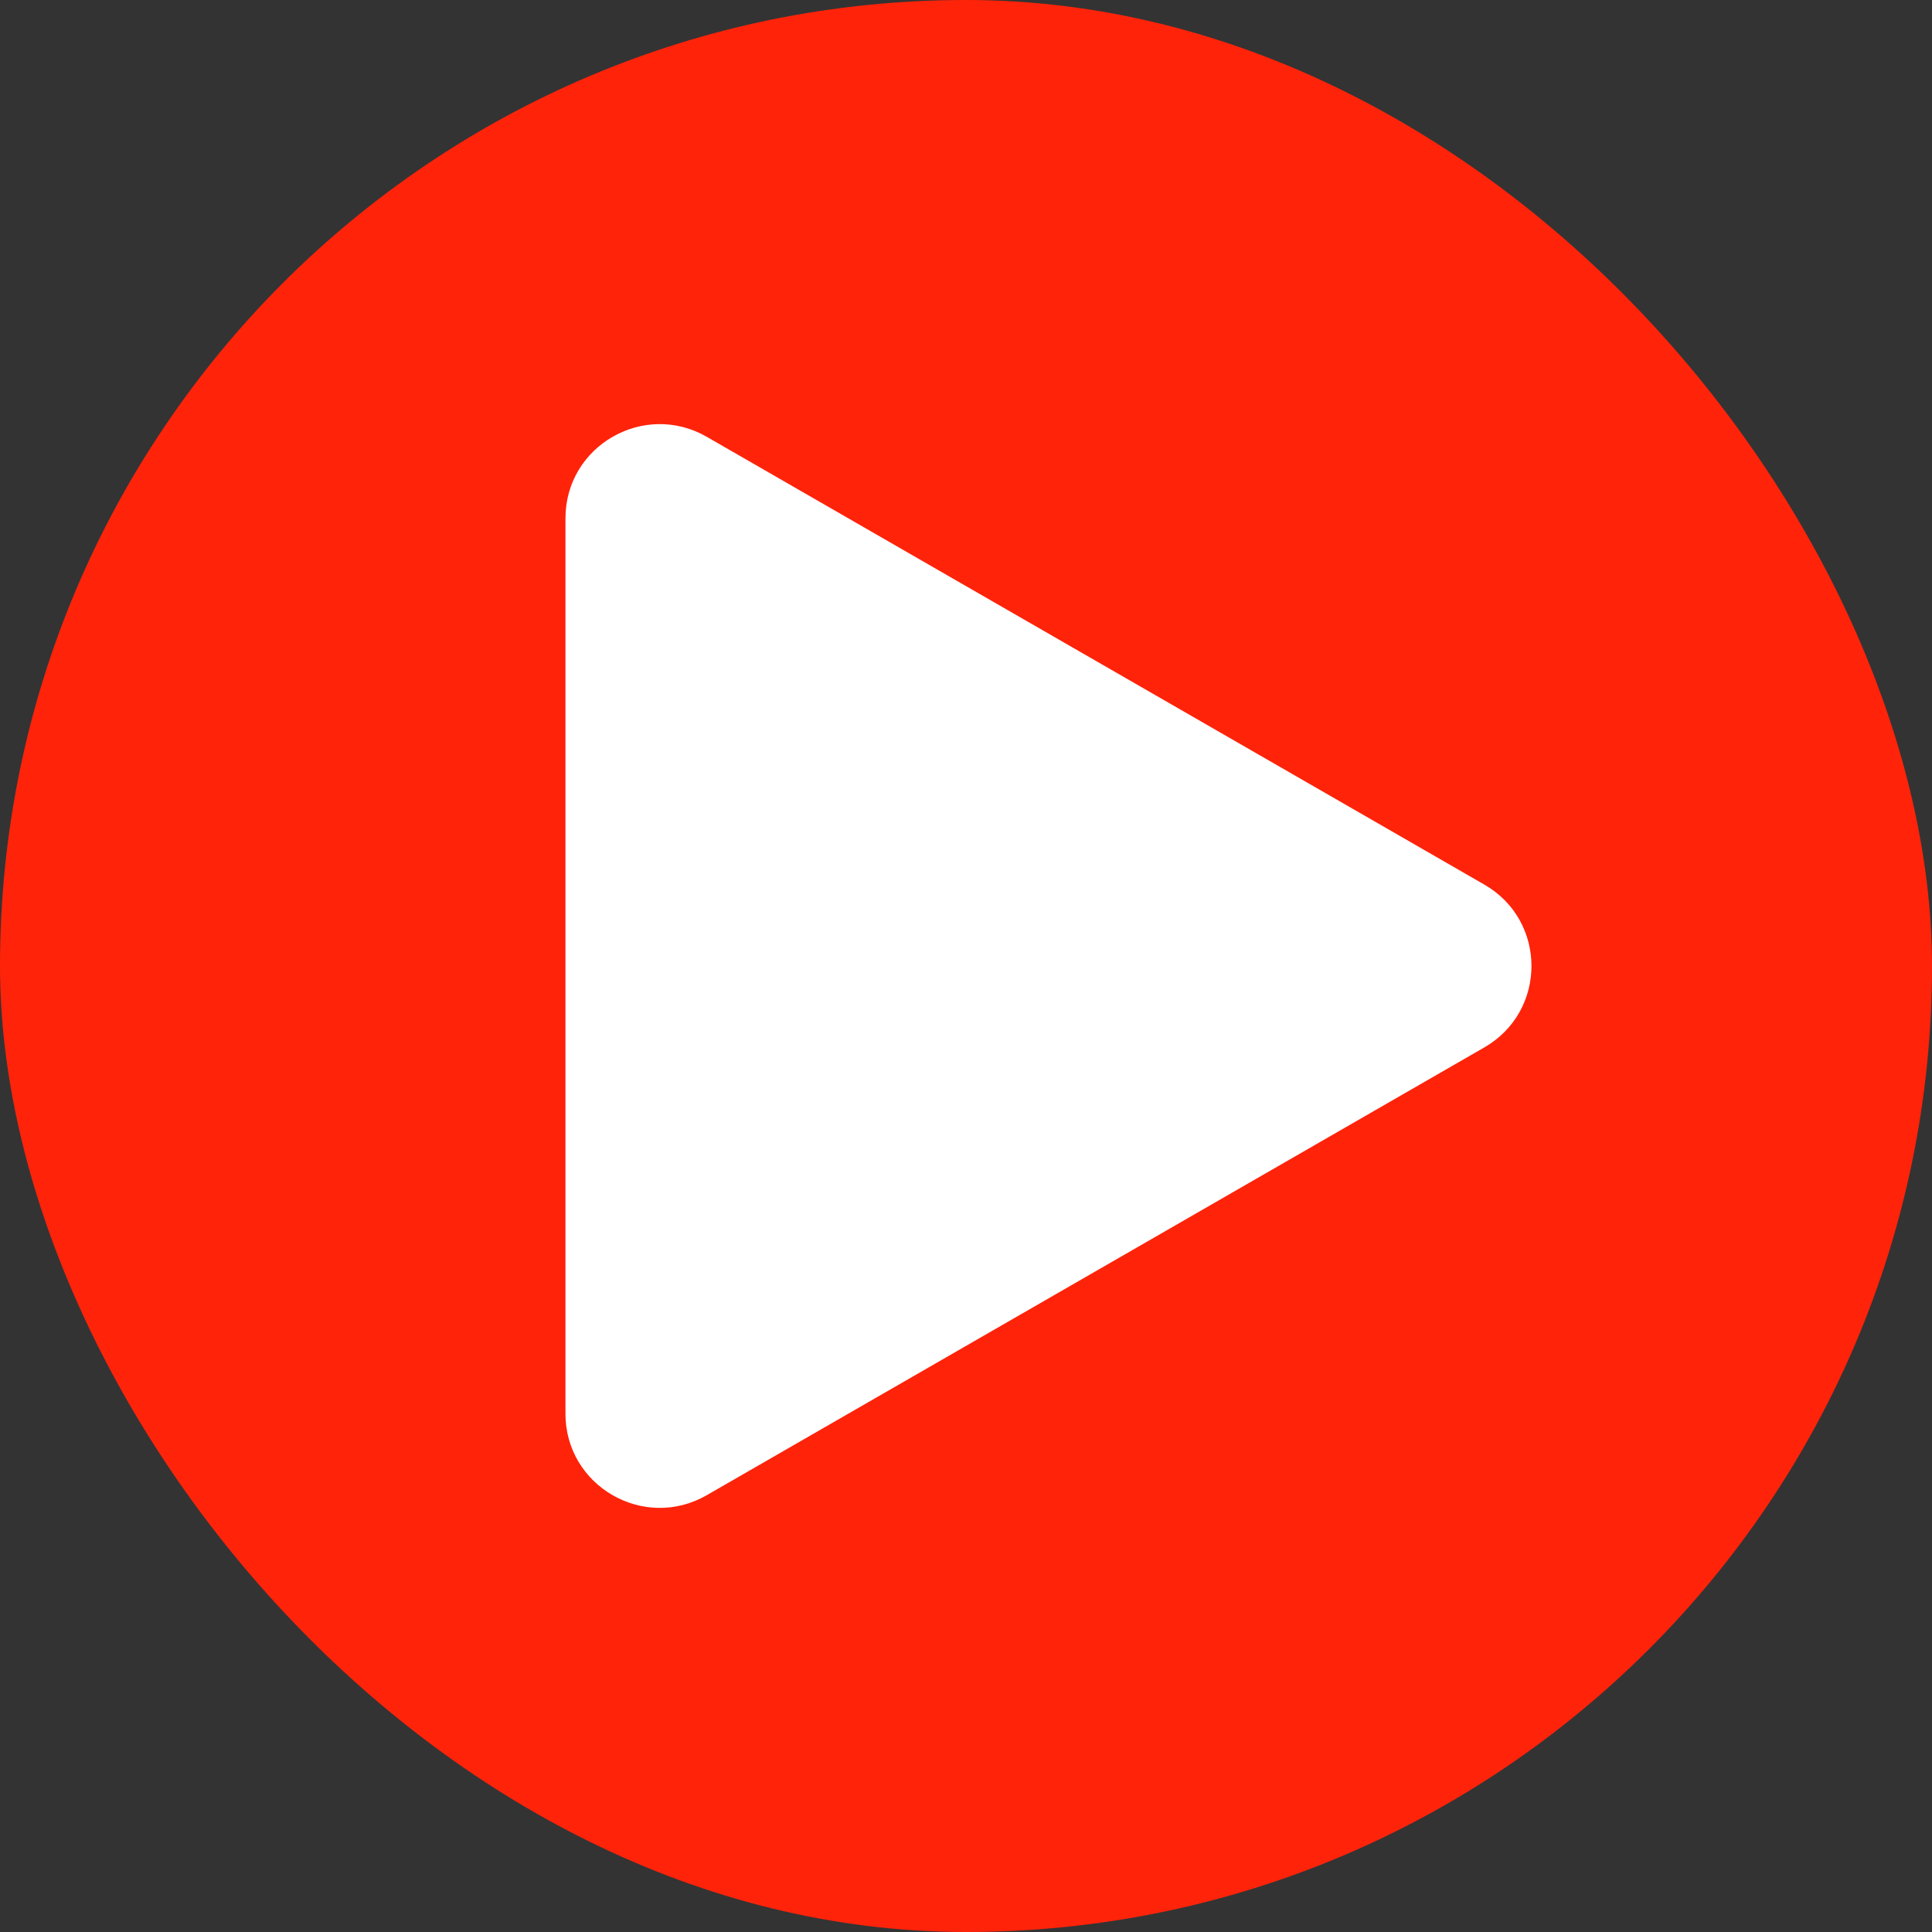 <svg width="82" height="82" viewBox="0 0 82 82" fill="none" xmlns="http://www.w3.org/2000/svg">
<rect x="0" y="0" width="82" height="82" fill="#333333" stroke="none"/>
<rect width="82" height="82" rx="41" fill="#FF230A"/>
<path d="M63 37.545C65.667 39.08 65.667 42.92 63 44.455L30 63.459C27.333 64.995 24 63.076 24 60.004V21.996C24 18.924 27.333 17.005 30 18.541L63 37.545Z" fill="white"/>
</svg>
